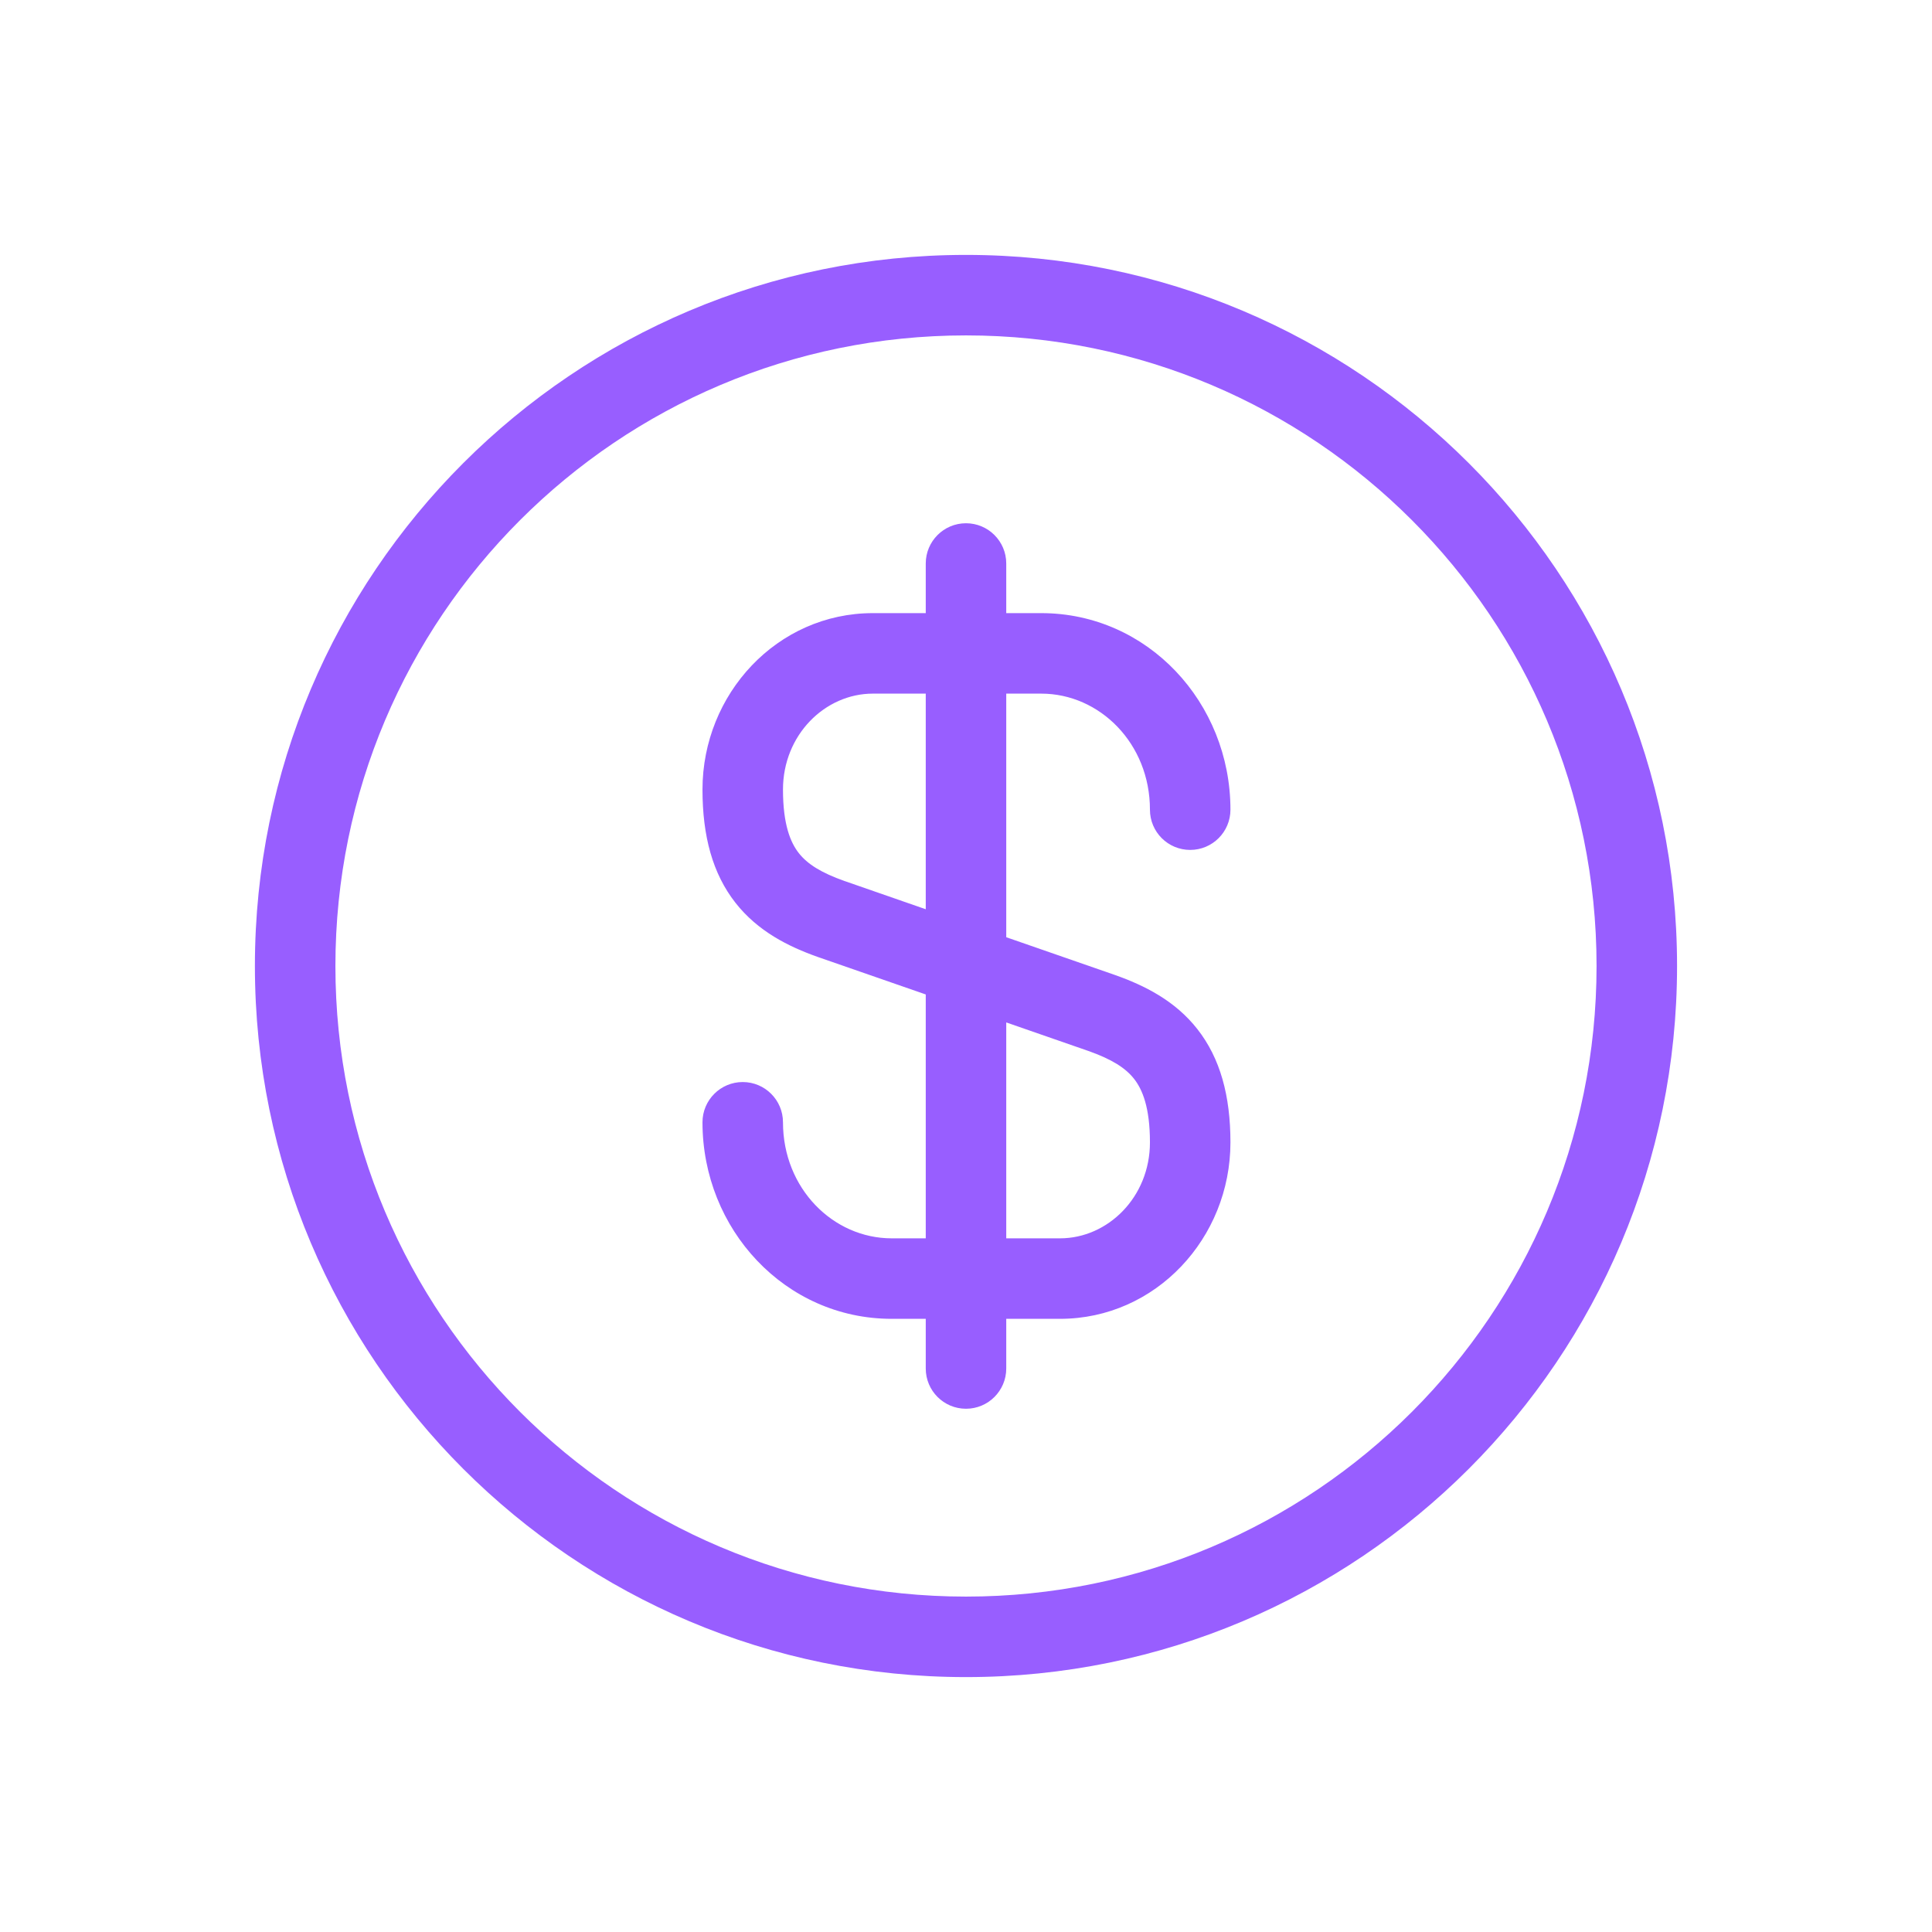 <svg width="48" height="48" viewBox="0 0 48 48" fill="none" xmlns="http://www.w3.org/2000/svg">
<path fill-rule="evenodd" clip-rule="evenodd" d="M24 8.333C15.347 8.333 8.333 15.348 8.333 24C8.333 32.653 15.347 39.667 24 39.667C32.652 39.667 39.666 32.653 39.666 24C39.666 15.348 32.652 8.333 24 8.333ZM6.333 24C6.333 14.243 14.243 6.333 24 6.333C33.757 6.333 41.666 14.243 41.666 24C41.666 33.757 33.757 41.667 24 41.667C14.243 41.667 6.333 33.757 6.333 24ZM24 13C24.552 13 25 13.448 25 14V15.233H25.869C28.517 15.233 30.57 17.46 30.57 20.116C30.57 20.669 30.122 21.116 29.57 21.116C29.017 21.116 28.57 20.669 28.57 20.116C28.57 18.472 27.322 17.233 25.869 17.233H25V23.285L27.703 24.224C28.434 24.483 29.194 24.86 29.75 25.57C30.316 26.292 30.57 27.223 30.57 28.383C30.57 30.759 28.714 32.766 26.336 32.766H25V34C25 34.552 24.552 35 24 35C23.447 35 23 34.552 23 34V32.766H22.153C19.505 32.766 17.453 30.539 17.453 27.883C17.453 27.331 17.901 26.883 18.453 26.883C19.005 26.883 19.453 27.331 19.453 27.883C19.453 29.527 20.7 30.766 22.153 30.766H23V24.707L20.319 23.776C19.588 23.517 18.829 23.139 18.272 22.429C17.706 21.707 17.453 20.776 17.453 19.616C17.453 17.241 19.308 15.233 21.686 15.233H23V14C23 13.448 23.447 13 24 13ZM23 17.233H21.686C20.497 17.233 19.453 18.259 19.453 19.616C19.453 20.49 19.641 20.934 19.846 21.195C20.06 21.468 20.4 21.682 20.984 21.89C20.985 21.89 20.986 21.89 20.987 21.89L23 22.59V17.233ZM25 25.402V30.766H26.336C27.525 30.766 28.57 29.741 28.57 28.383C28.57 27.509 28.381 27.065 28.176 26.804C27.962 26.532 27.623 26.317 27.038 26.11C27.037 26.11 27.036 26.109 27.035 26.109L25 25.402Z" fill="#985EFF"/>
</svg>
